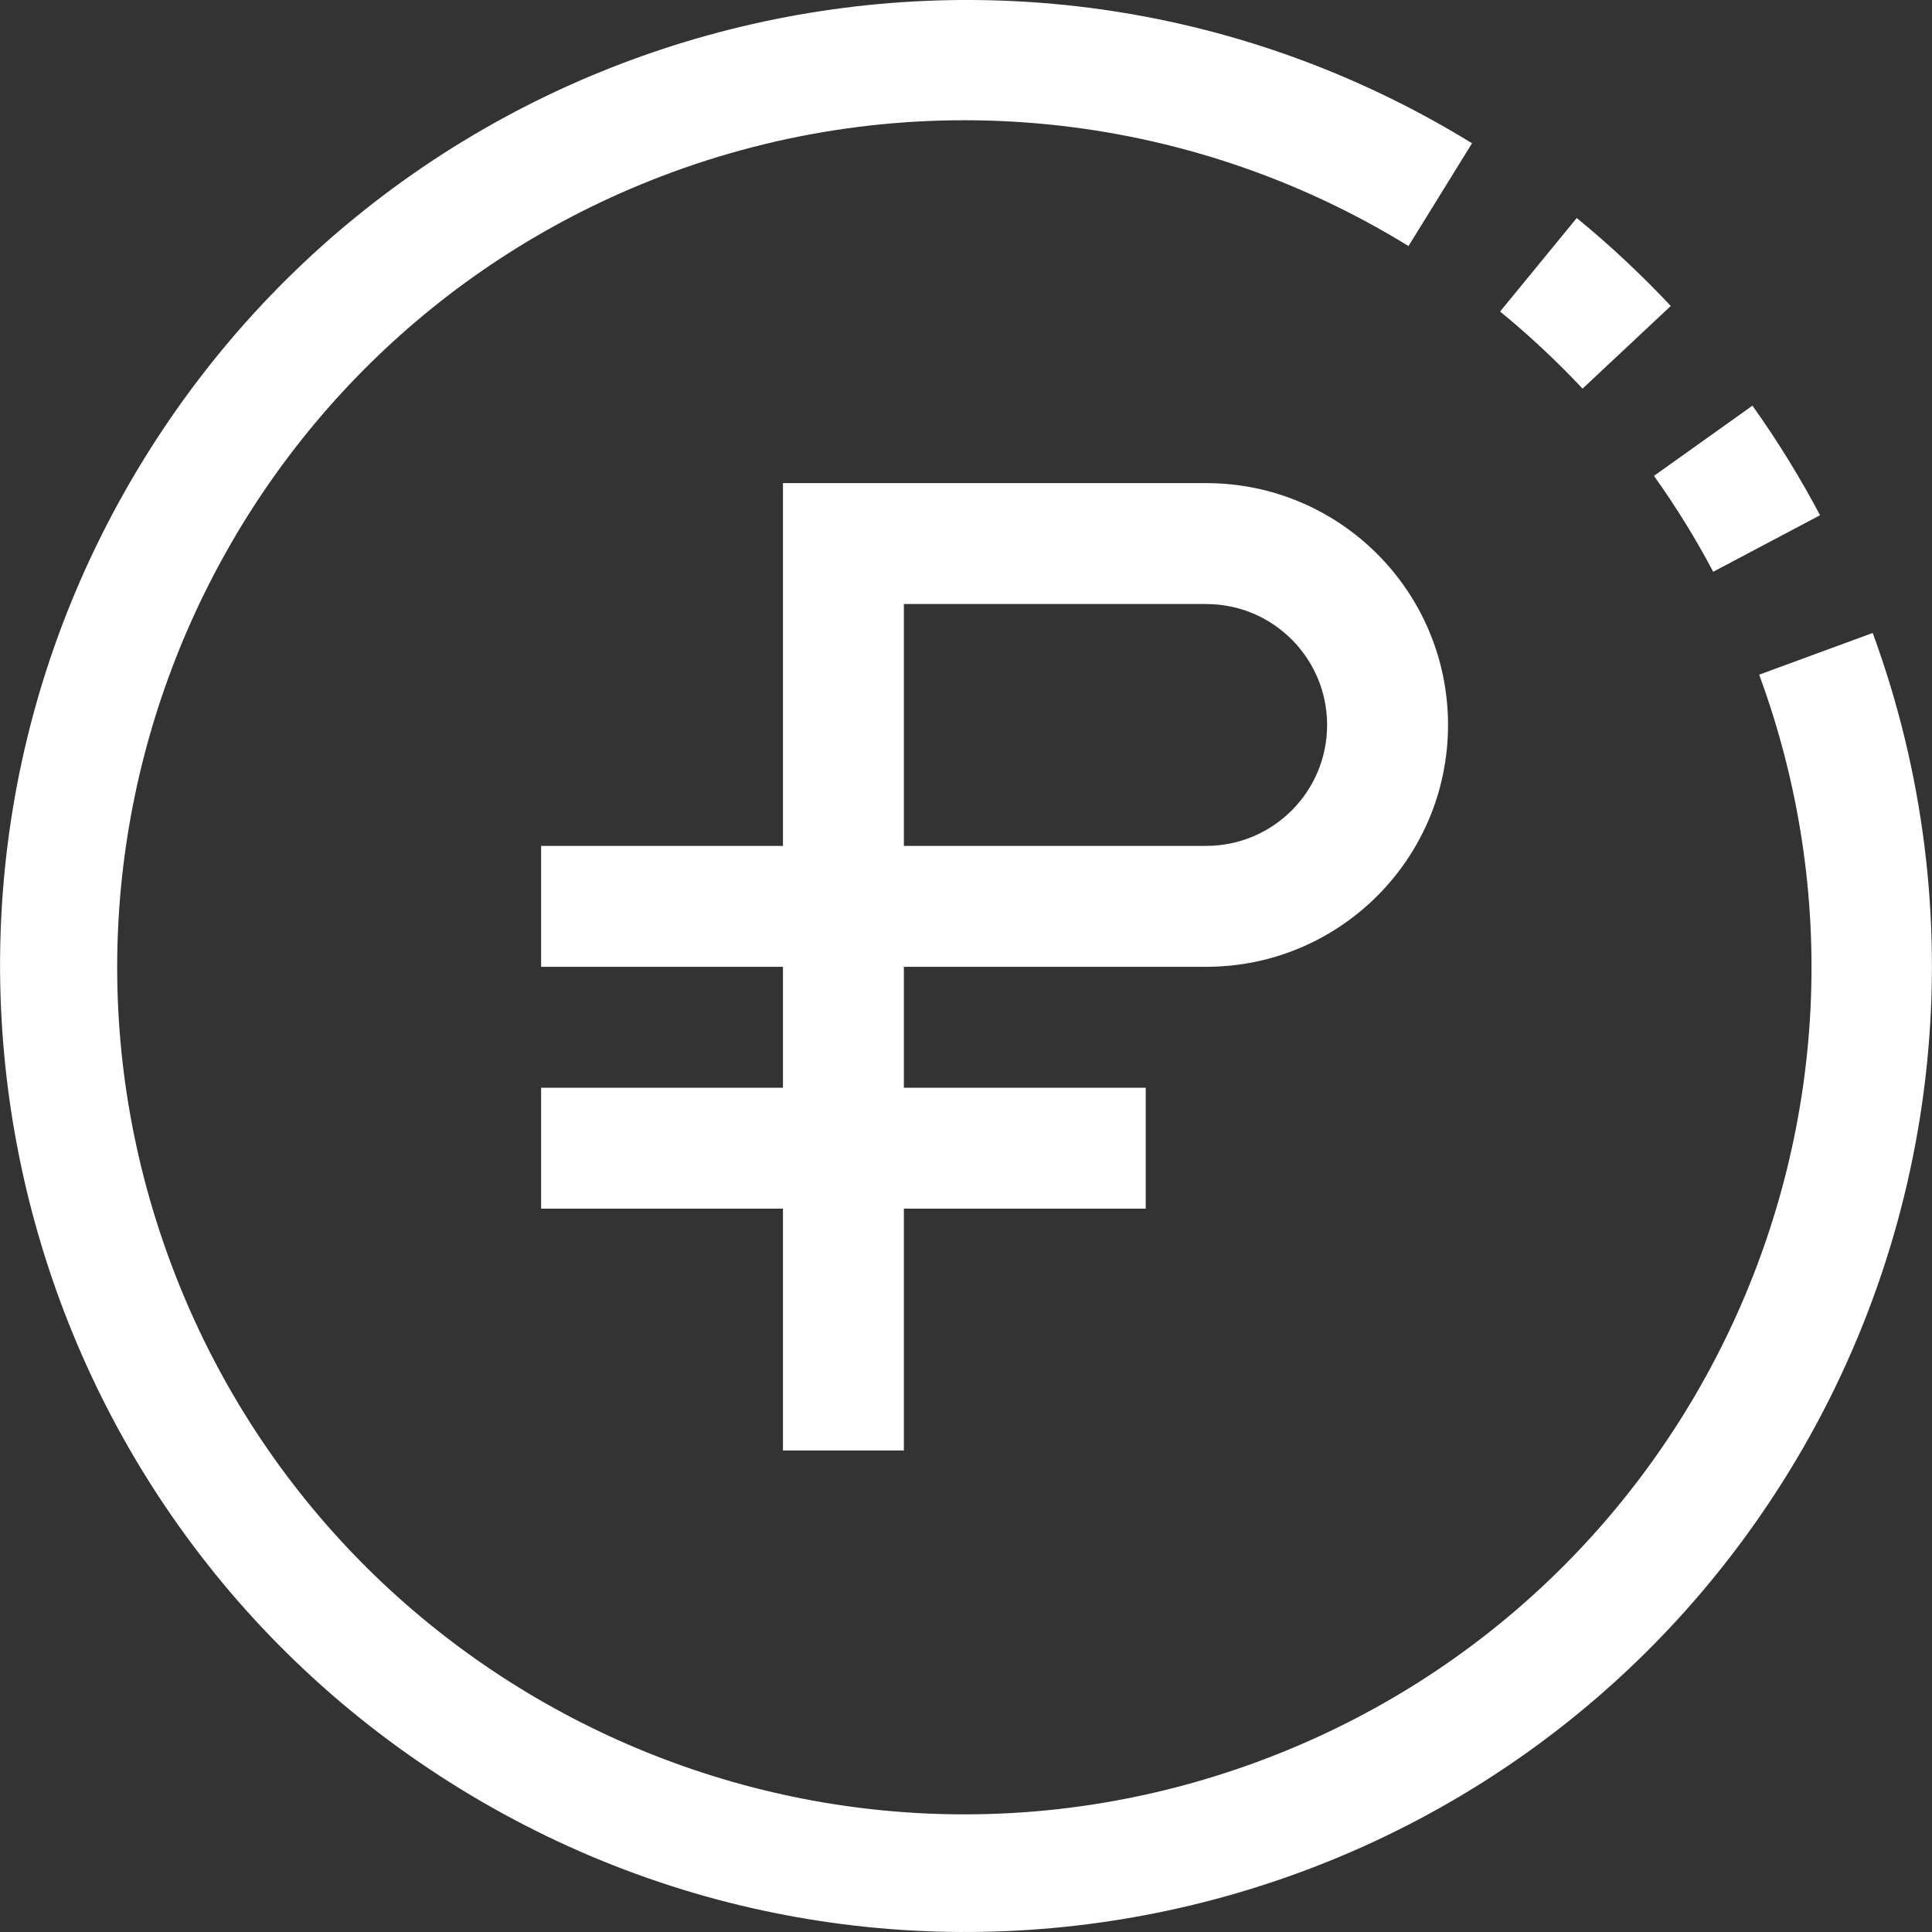 <?xml version="1.0" encoding="UTF-8"?> <svg xmlns="http://www.w3.org/2000/svg" xmlns:xlink="http://www.w3.org/1999/xlink" id="Capa_1" x="0px" y="0px" viewBox="0 0 511.272 511.272" style="enable-background:new 0 0 511.272 511.272;" xml:space="preserve" width="512px" height="512px"><rect x="0" y="0" width="511.272" height="511.272" fill="#333333" stroke="none"/><g><g> <g> <g> <path d="M453.374,151.306l28.272-14.96c-5.317-10.048-11.293-19.733-17.888-28.992l-26.064,18.576 C443.48,134.03,448.718,142.507,453.374,151.306z" data-original="#000000" class="active-path" data-old_color="#000000" fill="#FFFFFF"></path> <path d="M418.798,102.842l23.344-21.872c-7.778-8.293-16.089-16.07-24.88-23.28l-20.288,24.752 C404.686,88.759,411.976,95.573,418.798,102.842z" data-original="#000000" class="active-path" data-old_color="#000000" fill="#FFFFFF"></path> <path d="M495.582,167.514h-0.032l-30.016,11.024c42.755,116.164-16.756,244.994-132.92,287.748 C216.45,509.04,87.62,449.53,44.866,333.365S61.622,88.372,177.786,45.617c64.533-23.751,136.397-16.564,194.948,19.496 l16.816-27.2C269.306-36.036,111.88,1.494,37.931,121.739s-36.419,277.67,83.826,351.619s277.67,36.419,351.619-83.826 C514.395,322.835,522.578,241.015,495.582,167.514z" data-original="#000000" class="active-path" data-old_color="#000000" fill="#FFFFFF"></path> <path d="M319.198,255.85c35.346,0,64-28.654,64-64c0-35.346-28.654-64-64-64h-112v96h-64v32h64v32h-64v32h64v64h32v-64h64v-32 h-64v-32H319.198z M239.198,159.85h80c17.673,0,32,14.327,32,32s-14.327,32-32,32h-80V159.85z" data-original="#000000" class="active-path" data-old_color="#000000" fill="#FFFFFF"></path> </g> </g> </g></g> </svg> 